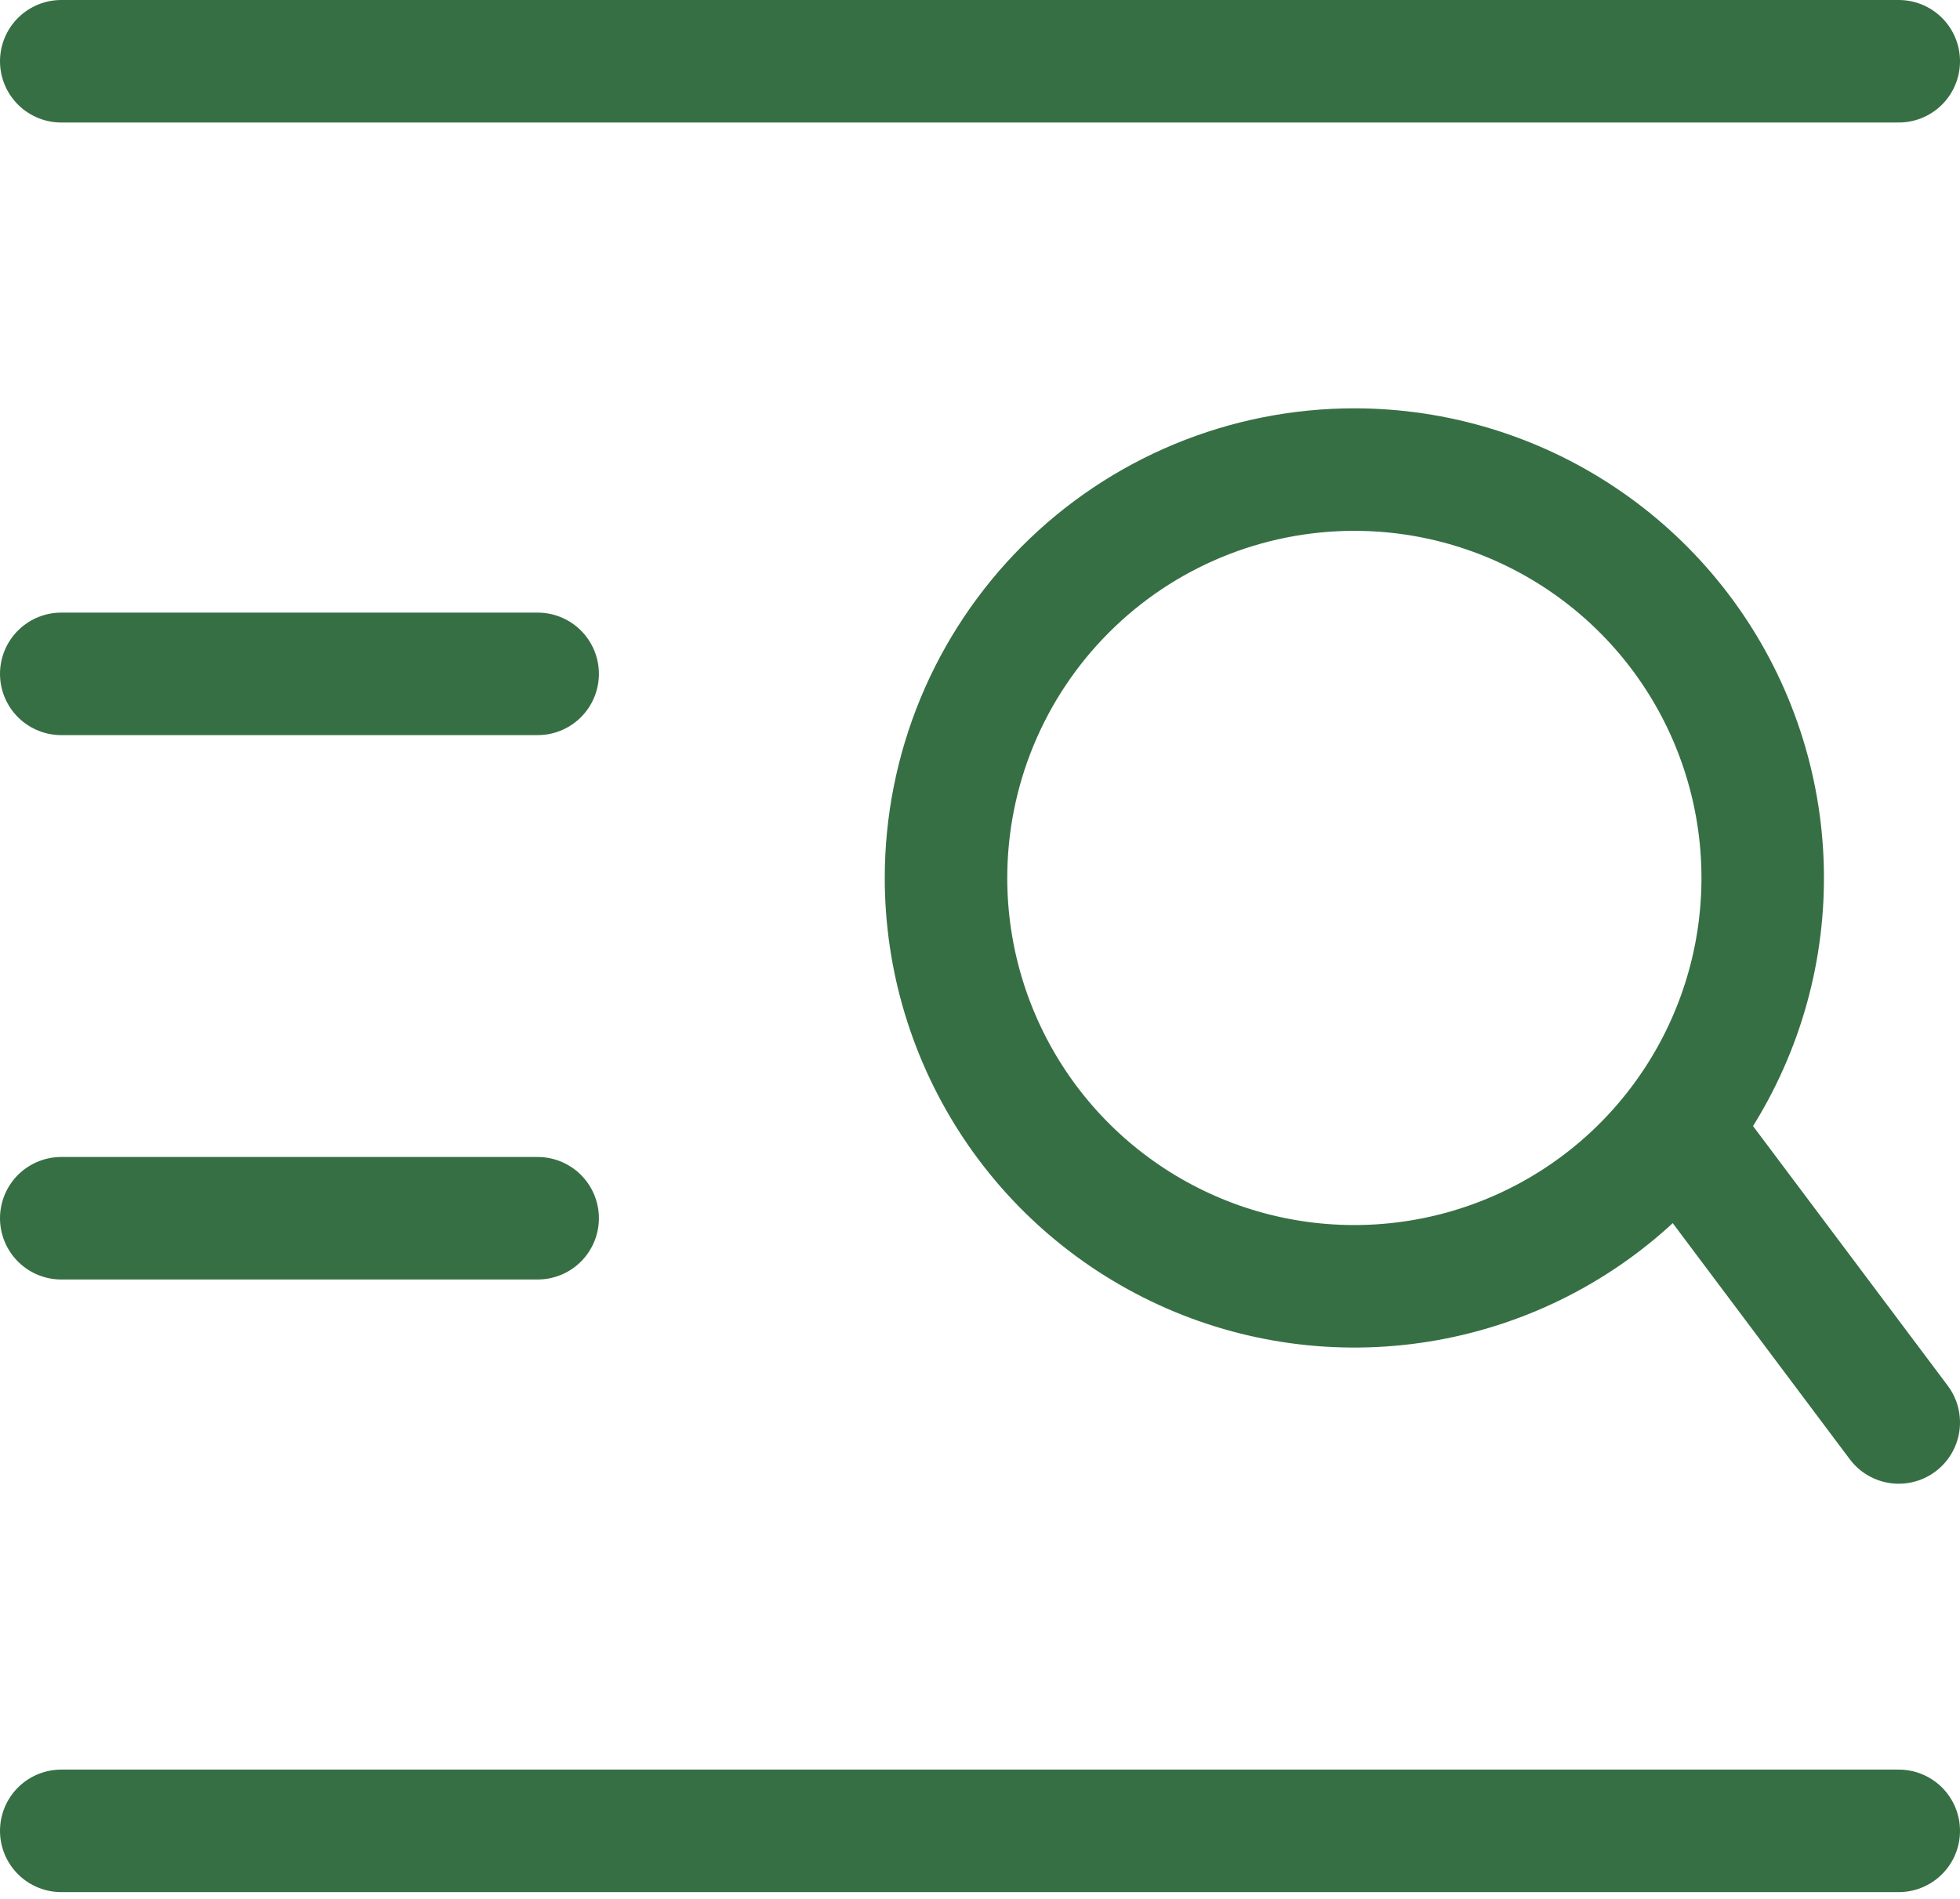 <?xml version="1.0" encoding="UTF-8"?> <svg xmlns="http://www.w3.org/2000/svg" width="32" height="31" viewBox="0 0 32 31" fill="none"><path d="M1 19.888H8.778" stroke="#376F44" stroke-width="2" stroke-linecap="round" stroke-linejoin="round"></path><path d="M1 29.889H31" stroke="#376F44" stroke-width="2" stroke-linecap="round" stroke-linejoin="round"></path><path d="M1 1H31" stroke="#376F44" stroke-width="2" stroke-linecap="round" stroke-linejoin="round"></path><path d="M1 11.001H8.778" stroke="#376F44" stroke-width="2" stroke-linecap="round" stroke-linejoin="round"></path><path d="M22.112 7.666C23.43 7.666 24.72 8.057 25.816 8.79C26.912 9.522 27.767 10.563 28.271 11.781C28.776 13 28.908 14.34 28.651 15.633C28.393 16.927 27.758 18.114 26.826 19.047C25.894 19.979 24.706 20.614 23.413 20.871C22.119 21.128 20.779 20.997 19.561 20.492C18.343 19.987 17.301 19.133 16.569 18.037C15.836 16.94 15.445 15.651 15.445 14.333C15.445 13.457 15.618 12.59 15.953 11.781C16.288 10.973 16.779 10.238 17.398 9.619C18.017 8.999 18.752 8.508 19.561 8.173C20.37 7.838 21.236 7.666 22.112 7.666Z" stroke="#376F44" stroke-width="2" stroke-linecap="round" stroke-linejoin="round"></path><path d="M27.667 18.778L31 23.222L27.667 18.778Z" stroke="#376F44" stroke-width="2" stroke-linecap="round" stroke-linejoin="round"></path></svg> 